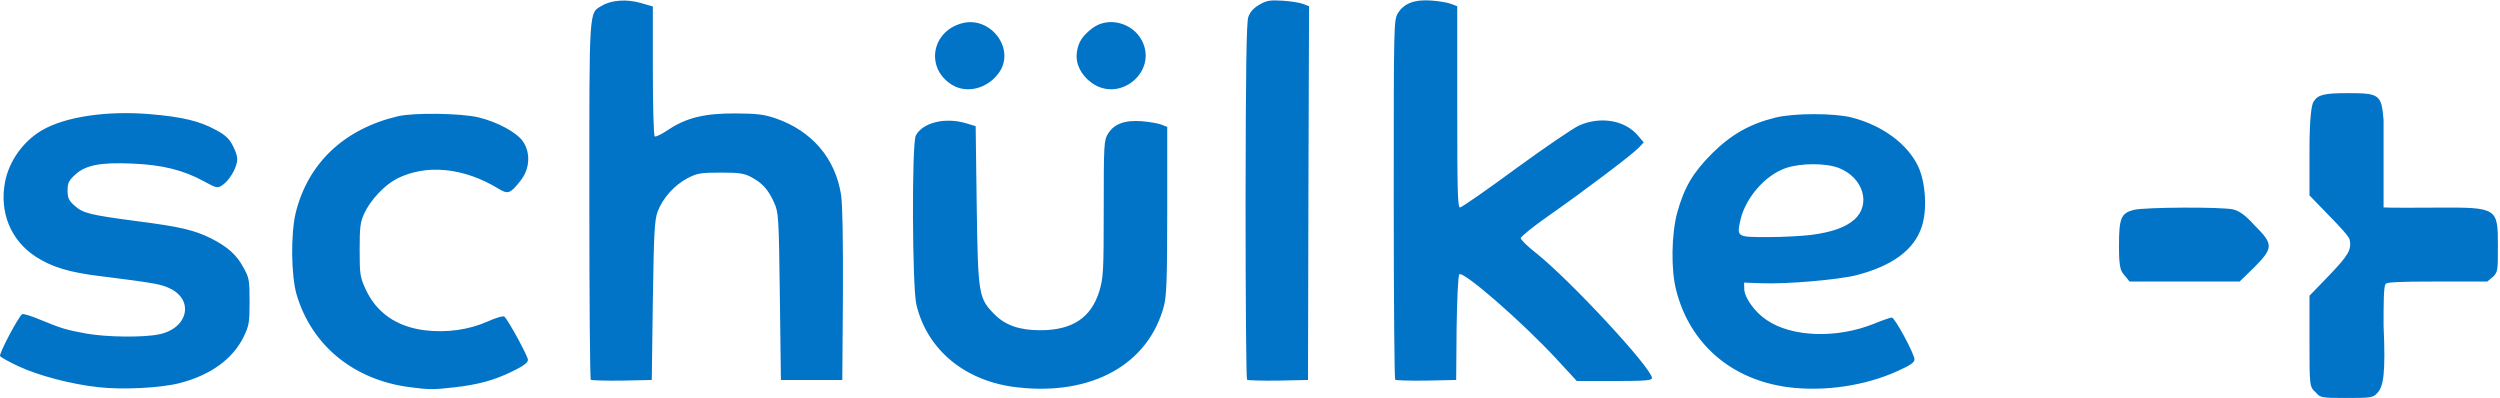 <?xml version="1.0" encoding="UTF-8" standalone="no"?>
<!DOCTYPE svg PUBLIC "-//W3C//DTD SVG 1.1//EN" "http://www.w3.org/Graphics/SVG/1.1/DTD/svg11.dtd"><svg
   xmlns:svg="http://www.w3.org/2000/svg"
   xmlns="http://www.w3.org/2000/svg"
   version="1.1"
   width="1181"
   height="188"
   id="svg3763">
  <defs
     id="defs3767"/>
  <path
     d="M 1094,185.4 C 1091,182.7 1091,182.6 1091,161.2 L 1091,139.7 L 1100,130.4 C 1109,121 1111,118.1 1110,113.4 C 1110,112 1105,106.7 1100,101.6 L 1091,92.3 L 1091,70.9 C 1091,55.66 1092,49.04 1093,47.91 C 1095,44.75 1098,44 1109,44 C 1124,44 1125,44.55 1126,56.65 C 1126,61.52 1126,72.81 1126,81.75 L 1126,98 L 1130,98.1 C 1131,98.15 1141,98.14 1151,98.08 C 1180,97.89 1180,98.24 1180,116.2 C 1180,127.5 1180,128.2 1178,130.5 L 1175,133 L 1151,133 C 1133,133 1127,133.3 1127,134.2 C 1126,134.9 1126,143.7 1126,153.8 C 1127,176.3 1126,182.6 1123,185.7 C 1121,187.9 1120,188 1108,188 C 1097,188 1096,187.9 1094,185.4 L 1094,185.4 z M 46.38,182.9 C 33.61,181.5 18.12,177.4 8.892,173.1 C 4.364,171 0.376,168.8 0.031,168.2 C -0.606,167.2 8.74,149.5 10.49,148.4 C 11.02,148.1 14.92,149.3 19.16,151.1 C 28.9,155.1 31.05,155.8 40.88,157.6 C 50.67,159.3 67.95,159.5 75.36,157.9 C 88.87,155 91.8,141.7 80.16,136.2 C 75.97,134.2 72.44,133.6 47.75,130.5 C 32.78,128.7 24.49,126.2 16.81,121.2 C 5.126,113.6 -0.361,100.3 2.365,86.02 C 4.271,76.07 10.95,66.71 19.88,61.51 C 30.81,55.13 50.61,52.19 70.91,53.93 C 86.2,55.23 94.24,57.16 102,61.39 C 106.7,63.95 108.4,65.56 110.2,69.26 C 111.8,72.47 112.4,74.81 111.9,76.75 C 111.1,80.71 107.9,85.6 105,87.49 C 102.7,89.01 102.3,88.91 96.24,85.6 C 86.69,80.38 76.8,77.91 62.88,77.29 C 47.55,76.6 40.5,77.94 35.53,82.5 C 32.49,85.29 31.92,86.46 31.92,90 C 31.92,93.46 32.49,94.71 35.1,97.04 C 39.27,100.8 42.33,101.5 64.89,104.5 C 85.14,107.1 91.9,108.7 99.88,112.7 C 107.5,116.6 111.7,120.3 114.9,126.2 C 117.7,131.2 117.9,132.2 117.9,142.5 C 117.9,152.5 117.6,154 115.1,159.1 C 110,169.6 99.33,177.3 84.78,181 C 75.79,183.3 57.92,184.2 46.38,182.9 L 46.38,182.9 z M 193.6,182.9 C 167.1,179.5 147.2,163.2 140.1,139.1 C 137.5,130.2 137.3,110.4 139.7,100.5 C 145.5,77.06 162.6,60.89 188,54.91 C 195.5,53.16 217.6,53.46 225.9,55.42 C 235,57.58 244.2,62.58 247.1,66.9 C 250.7,72.26 250.3,79.65 246.1,85.08 C 241.2,91.44 240,91.92 235.6,89.21 C 219.2,79.15 201.4,77.37 187.5,84.41 C 181.7,87.37 175,94.47 172.1,100.8 C 170.2,104.8 169.9,107.3 169.9,118 C 169.9,129.6 170.1,130.9 172.7,136.6 C 177.8,147.7 187.3,154.3 200.5,156 C 210.9,157.3 221.5,155.8 230.3,151.9 C 234.5,150 237.8,149.1 238.3,149.6 C 240.4,151.7 249.4,168.3 249.4,170 C 249.4,171.3 247.3,172.9 242.1,175.4 C 233.6,179.6 226,181.7 214.4,183 C 204.8,184.1 202.6,184.1 193.6,182.9 L 193.6,182.9 z M 480.7,183 C 456.1,180.3 438,165.4 432.9,143.9 C 430.9,135.4 430.7,67.91 432.6,64.1 C 435.8,57.88 446.5,55.26 456.4,58.24 L 460.9,59.59 L 461.4,97.04 C 462,139.6 462.3,140.9 469.9,148.6 C 475,153.7 481.7,156 491.4,156 C 506.5,156 515.4,150.2 519.3,137.6 C 521.2,131.3 521.4,128.6 521.4,98.64 C 521.4,68.17 521.5,66.33 523.4,63.19 C 526.3,58.52 531.3,56.65 539.4,57.27 C 543,57.55 547.1,58.26 548.6,58.86 L 551.4,59.95 L 551.4,99.27 C 551.4,130.9 551.1,139.7 549.9,144.3 C 542.7,172 516,187 480.7,183 L 480.7,183 z M 844.7,182.9 C 817.9,179.4 798.2,162.4 791.8,137 C 789.3,127.3 789.6,110.5 792.3,100.5 C 795.6,88.57 799.7,81.57 808.8,72.48 C 817.8,63.55 826.6,58.53 838.7,55.56 C 847.5,53.38 866.5,53.37 874.9,55.54 C 889.4,59.32 901.2,68.07 906.2,78.73 C 909.7,86.33 910.5,99.25 907.8,107.2 C 904.2,118.1 893.9,125.6 877,130 C 868.2,132.2 843.6,134.3 831.9,133.8 L 823.9,133.5 L 824,136.7 C 824.2,140.8 829.1,147.6 834.6,151.2 C 846.5,159.3 867.6,160 885.1,153 C 889.2,151.3 893.1,150 893.7,150 C 895.1,150 904.4,167.2 904.4,169.8 C 904.4,171.2 902.4,172.6 896.6,175.2 C 881.1,182.3 861.6,185.1 844.7,182.9 L 844.7,182.9 z M 855.4,111 C 865.4,109.7 871.8,107.4 875.9,103.8 C 884.1,96.67 880.2,83.78 868.6,79.33 C 862.4,76.97 850.7,76.99 843.7,79.37 C 834,82.66 824.7,93.26 822.2,103.8 C 820.4,112 820.4,112 835.1,112 C 842.1,112 851.3,111.5 855.4,111 z M 279.1,179.4 C 278.7,179 278.4,140.9 278.4,94.73 C 278.4,2.566 278.1,6.349 284.4,2.661 C 288.9,-0.004 296.1,-0.5 302.7,1.408 L 308.4,3.056 L 308.4,33.47 C 308.4,50.46 308.8,64.13 309.3,64.44 C 309.8,64.75 312.5,63.42 315.4,61.5 C 324,55.67 332.8,53.51 347.4,53.58 C 357.6,53.64 361,54.05 366.4,55.9 C 383.5,61.83 394.5,74.61 397.3,91.85 C 398,96.15 398.3,112.8 398.2,139 L 397.9,179.5 L 383.4,179.5 L 368.9,179.5 L 368.4,140 C 367.9,101.4 367.8,100.4 365.6,95.51 C 362.8,89.41 360.1,86.46 354.9,83.67 C 351.5,81.88 349.2,81.53 340.4,81.54 C 330.9,81.54 329.4,81.81 324.7,84.23 C 318.6,87.46 313.1,93.55 310.7,99.87 C 309.2,103.9 308.9,109.6 308.4,142 L 307.9,179.5 L 293.8,179.8 C 286.1,179.9 279.5,179.7 279.1,179.4 L 279.1,179.4 z M 589.1,179.4 C 588.7,179 588.4,141.1 588.4,95.08 C 588.5,33.06 588.8,10.6 589.7,8.028 C 590.5,5.689 592.2,3.797 594.9,2.229 C 598.3,0.238 599.9,-0.036 605.9,0.33 C 609.7,0.565 614.1,1.252 615.6,1.856 L 618.4,2.955 L 618.1,91.23 L 617.9,179.5 L 603.8,179.8 C 596.1,179.9 589.5,179.7 589.1,179.4 L 589.1,179.4 z M 659.1,179.4 C 658.7,179 658.4,140.6 658.4,94.08 C 658.4,11.01 658.4,9.441 660.4,6.19 C 663.3,1.52 668.3,-0.354 676.4,0.27 C 680,0.547 684.1,1.263 685.6,1.862 L 688.4,2.95 L 688.4,50.48 C 688.4,89.93 688.6,98 689.7,98 C 690.5,98 702.3,89.77 716,79.71 C 729.8,69.65 743.3,60.43 746.1,59.21 C 756.3,54.82 767.7,56.82 773.8,64.09 L 776.5,67.27 L 774.2,69.73 C 771.1,73 748.1,90.39 731.6,101.9 C 724.3,107 718.4,111.8 718.4,112.5 C 718.4,113.2 721.6,116.4 725.6,119.5 C 741.9,132.5 780.4,174 780.4,178.6 C 780.4,179.7 777.2,180 762.6,180 L 744.9,180 L 735.4,169.7 C 719.1,152.1 691.2,127.8 689.4,129.6 C 688.8,130.1 688.3,141.5 688.1,155 L 687.9,179.5 L 673.8,179.8 C 666.1,179.9 659.5,179.7 659.1,179.4 L 659.1,179.4 z M 1004,130.5 C 1002,128.2 1001,127.5 1001,116.3 C 1001,102.9 1002,100.7 1008,99.15 C 1013,97.84 1050,97.68 1055,98.95 C 1058,99.68 1061,101.9 1065,106.4 C 1074,115.3 1074,117.1 1065,126.2 L 1058,133 L 1032,133 L 1006,133 L 1004,130.5 L 1004,130.5 z M 449.8,40.1 C 437.1,32.4 439.9,14.89 454.4,11 C 467.8,7.39 479.7,22.86 472.1,34.08 C 466.9,41.73 456.9,44.44 449.8,40.1 L 449.8,40.1 z M 515.7,39.12 C 510.6,35.45 508,30.04 508.7,24.82 C 509.3,20 511.3,16.95 516,13.35 C 523.4,7.677 535.1,10.62 539.5,19.28 C 546.9,33.81 529,48.75 515.7,39.12 z "
     style="fill:#0274c8;fill-opacity:1"
     id="path3803"/>
</svg>
